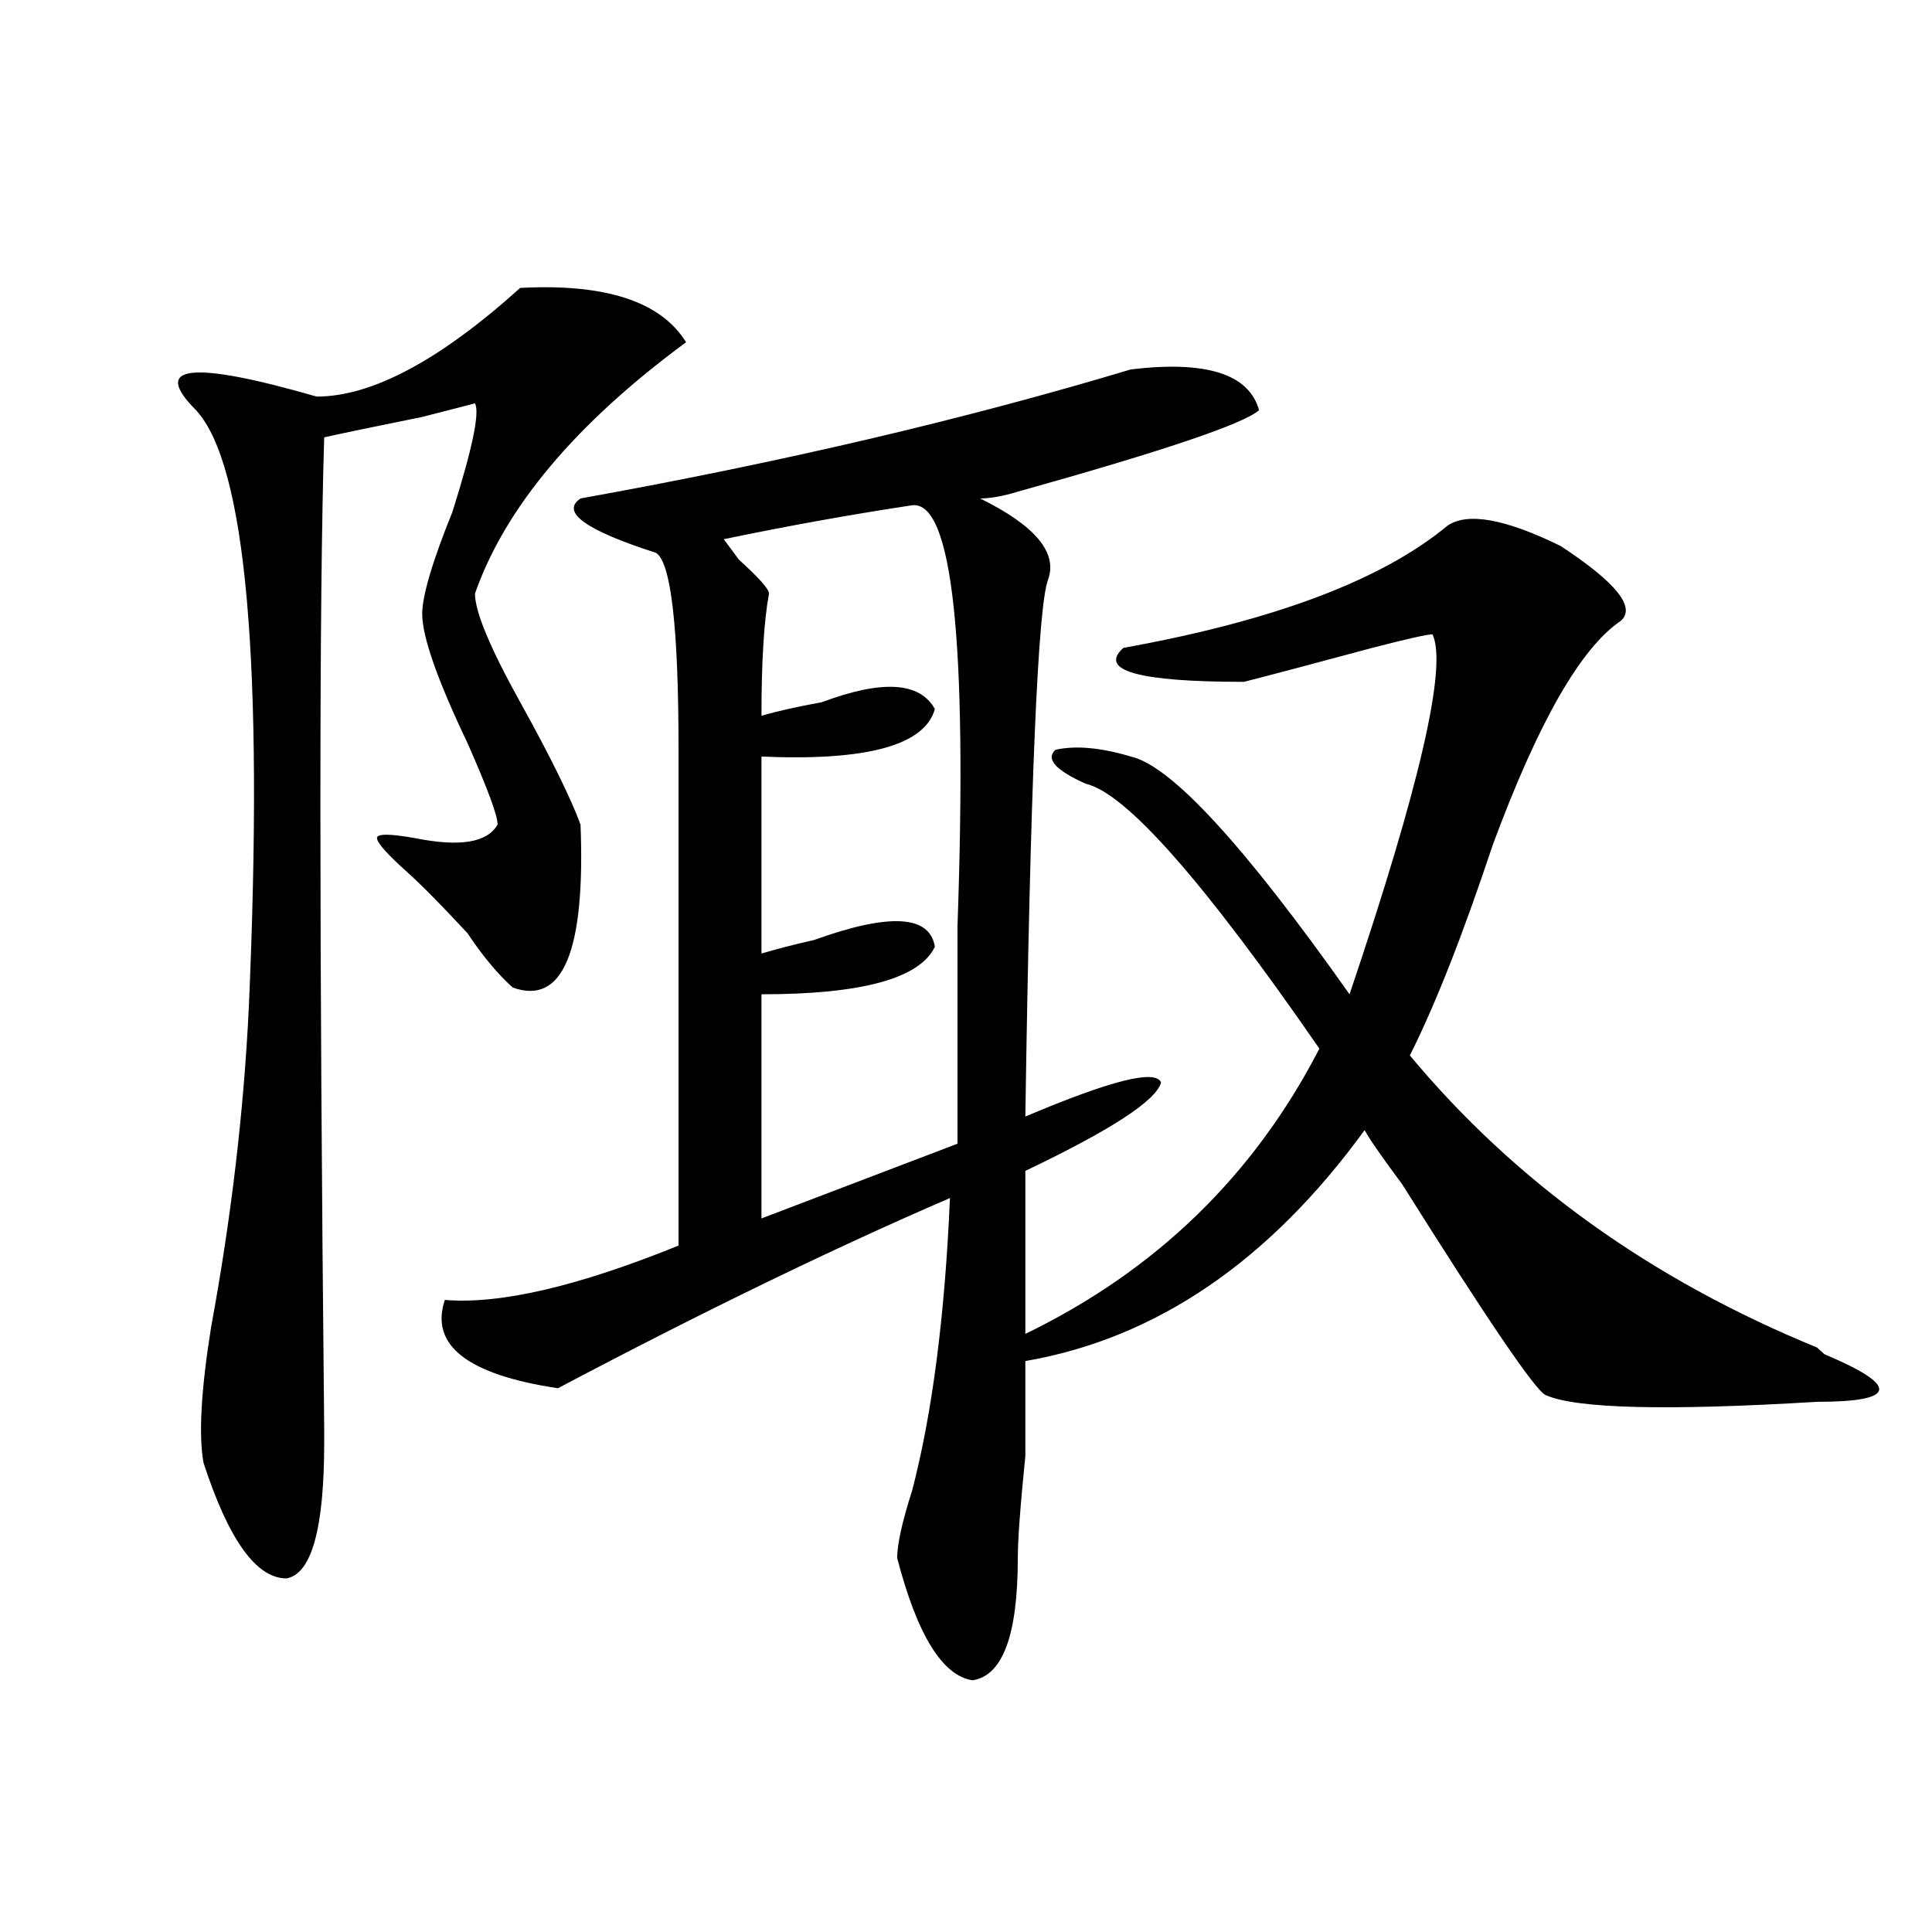 <?xml version="1.0" encoding="utf-8"?>
<!-- Generator: Adobe Illustrator 16.0.0, SVG Export Plug-In . SVG Version: 6.00 Build 0)  -->
<!DOCTYPE svg PUBLIC "-//W3C//DTD SVG 1.1//EN" "http://www.w3.org/Graphics/SVG/1.1/DTD/svg11.dtd">
<svg version="1.1" id="图层_1" xmlns="http://www.w3.org/2000/svg" xmlns:xlink="http://www.w3.org/1999/xlink" x="0px" y="0px"
	 width="1000px" height="1000px" viewBox="0 0 1000 1000" enable-background="new 0 0 1000 1000" xml:space="preserve">
<path d="M269.262,149.016c44.206-2.308,72.803,7.031,85.852,28.125c-57.255,42.188-93.656,85.583-109.266,130.078
	c0,9.394,7.805,28.125,23.414,56.25s25.975,49.219,31.219,63.281c2.561,65.644-9.146,93.769-35.121,84.375
	c-7.805-7.031-15.609-16.37-23.414-28.125c-13.049-14.063-23.414-24.609-31.219-31.641c-10.427-9.339-15.609-15.216-15.609-17.578
	c0-2.308,6.463-2.308,19.512,0c23.414,4.724,37.682,2.362,42.926-7.031c0-4.669-5.244-18.731-15.609-42.188
	c-15.609-32.794-23.414-55.042-23.414-66.797c0-9.339,5.183-26.917,15.609-52.734c10.365-32.794,14.268-51.526,11.707-56.25
	l-27.316,7.031c-23.414,4.724-40.365,8.239-50.73,10.547c-2.622,84.375-2.622,255.487,0,513.281v7.031
	c0,44.55-6.524,67.95-19.512,70.313c-15.609,0-29.938-19.886-42.926-59.766c-2.622-14.063-1.342-37.464,3.902-70.313
	c10.365-56.25,16.89-111.292,19.512-165.234c7.805-178.089-1.342-281.25-27.316-309.375c-23.414-23.401-2.622-25.763,62.438-7.031
	C192.496,205.266,227.617,186.534,269.262,149.016z M585.352,191.203c39.023-4.669,61.096,2.362,66.34,21.094
	c-7.805,7.031-49.45,21.094-124.875,42.188c-7.805,2.362-14.329,3.516-19.512,3.516c28.597,14.063,40.304,28.125,35.121,42.188
	c-5.244,14.063-9.146,106.677-11.707,277.734c44.206-18.731,67.62-24.609,70.242-17.578c-2.622,9.394-26.036,24.609-70.242,45.703
	c0,30.487,0,58.612,0,84.375c67.62-32.794,118.351-82.013,152.191-147.656c-59.877-86.683-100.18-132.386-120.973-137.109
	c-15.609-7.031-20.853-12.854-15.609-17.578c10.365-2.308,23.414-1.153,39.023,3.516c20.792,4.724,58.535,45.703,113.168,123.047
	c36.402-107.776,50.73-169.903,42.926-186.328c-2.622,0-13.049,2.362-31.219,7.031c-26.036,7.031-48.17,12.909-66.34,17.578
	c-54.633,0-75.486-5.823-62.438-17.578c78.047-14.063,133.96-35.156,167.801-63.281c10.365-7.031,29.877-3.516,58.535,10.547
	c28.597,18.786,39.023,31.641,31.219,38.672c-20.853,14.063-42.926,52.734-66.34,116.016
	c-15.609,46.911-29.938,83.222-42.926,108.984c54.633,65.644,124.875,116.016,210.727,151.172l3.902,3.516
	c39.023,16.425,37.682,24.609-3.902,24.609c-78.047,4.724-124.875,3.516-140.484-3.516c-5.244-2.308-29.938-38.672-74.145-108.984
	c-10.427-14.063-16.951-23.401-19.512-28.125c-49.45,68.005-107.985,107.831-175.605,119.531c0,7.031,0,23.456,0,49.219
	c-2.622,25.817-3.902,43.396-3.902,52.734c0,39.825-7.805,60.919-23.414,63.281c-15.609-2.362-28.658-23.456-39.023-63.281
	c0-7.031,2.561-18.731,7.805-35.156c10.365-39.825,16.89-90.198,19.512-151.172c-59.877,25.817-127.497,58.612-202.922,98.438
	c-46.828-7.031-66.34-22.247-58.535-45.703c28.597,2.362,68.901-7.031,120.973-28.125c0,28.125,0-57.403,0-256.641
	c0-63.281-3.902-97.229-11.707-101.953c-36.463-11.7-49.45-21.094-39.023-28.125C404.503,239.269,499.5,217.021,585.352,191.203z
	 M374.625,279.094l7.805,10.547c10.365,9.394,15.609,15.271,15.609,17.578c-2.622,14.063-3.902,35.156-3.902,63.281
	c7.805-2.308,18.17-4.669,31.219-7.031c31.219-11.7,50.73-10.547,58.535,3.516c-5.244,18.786-35.121,26.972-89.754,24.609v101.953
	c7.805-2.308,16.89-4.669,27.316-7.031c39.023-14.063,59.816-12.854,62.438,3.516c-7.805,16.425-37.743,24.609-89.754,24.609
	v116.016l101.461-38.672c0-28.125,0-65.589,0-112.5c5.183-147.656-2.622-220.276-23.414-217.969
	C440.965,266.239,408.405,272.063,374.625,279.094z"/>
</svg>
